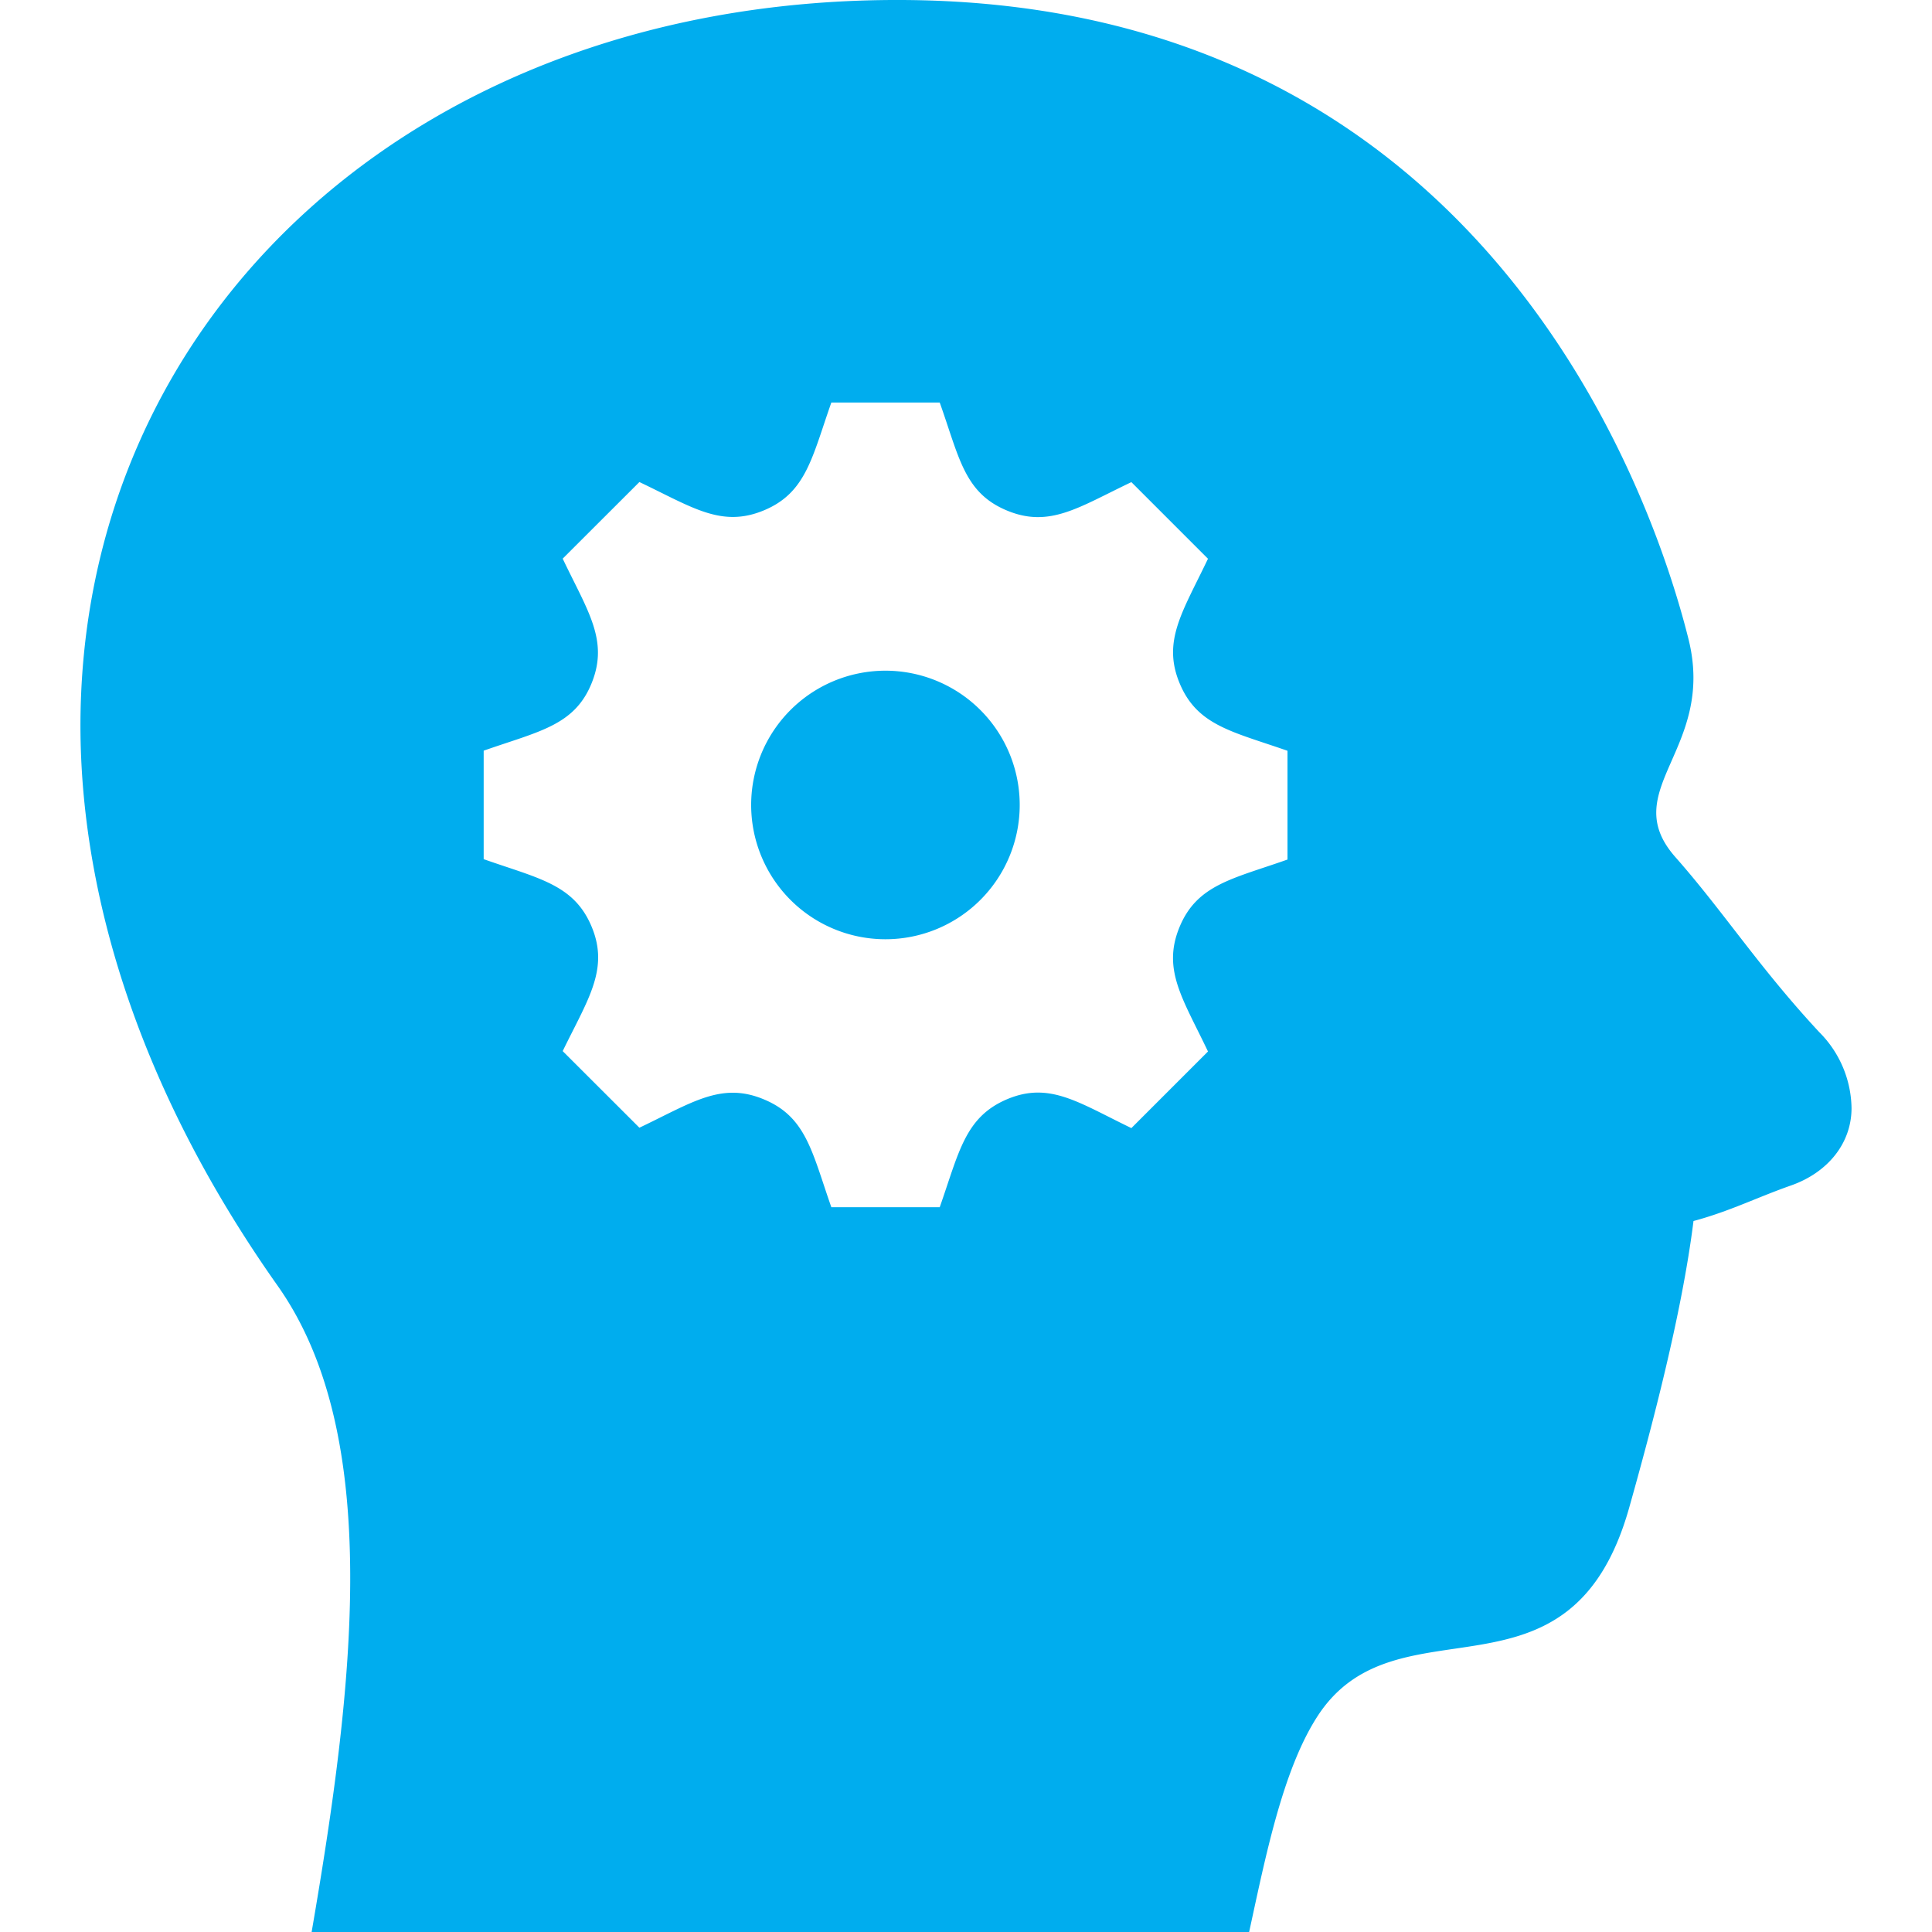 <?xml version="1.0" encoding="UTF-8"?> <svg xmlns="http://www.w3.org/2000/svg" id="Layer_1" data-name="Layer 1" viewBox="0 0 200 200"><defs><style>.cls-1{fill:#00adee;fill-rule:evenodd;}</style></defs><title>icon-skills</title><path class="cls-1" d="M129.31,200H32.26c4.35-25.29,7.47-51.35-3.52-66.9C14.86,113.46,8.49,93.58,8.33,75.74,8,32.49,43.59-.21,93.36,0c60.3.25,77.73,51.3,81.44,66.19,2.83,11.41-7.48,15.58-1.38,22.52,5,5.66,8.62,11.37,14.91,18.14a11.34,11.34,0,0,1,3.34,7.86c0,3.62-2.43,6.65-6.24,8-3.57,1.25-6.33,2.67-10.12,3.69-1.21,9.67-4.34,21.44-6.65,29.65-6.14,21.83-24.13,8.82-32.34,21.72C132.77,183.32,131,192.23,129.31,200Zm-32-158.33H86.06c-2,5.67-2.6,9.35-7,11.17s-7.4-.34-12.87-2.94l-7.94,7.93c2.6,5.45,4.78,8.46,3,12.88s-5.5,5-11.18,7V88.94c5.67,2,9.35,2.6,11.18,7s-.4,7.52-3,12.87l7.94,7.93c5.43-2.58,8.46-4.78,12.87-2.94h0c4.41,1.82,5,5.47,7,11.17H97.28c2-5.68,2.6-9.34,7-11.19h0c4.38-1.83,7.35.35,12.84,3l7.93-7.93c-2.58-5.43-4.77-8.45-2.95-12.87s5.52-5,11.18-7V77.72c-5.73-2-9.35-2.61-11.17-7s.34-7.42,2.94-12.88l-7.93-7.93c-5.43,2.58-8.45,4.78-12.88,2.94S99.31,47.37,97.28,41.67ZM91.67,97.23a13.9,13.9,0,1,1,13.89-13.9A13.9,13.9,0,0,1,91.67,97.23Z"></path></svg> 